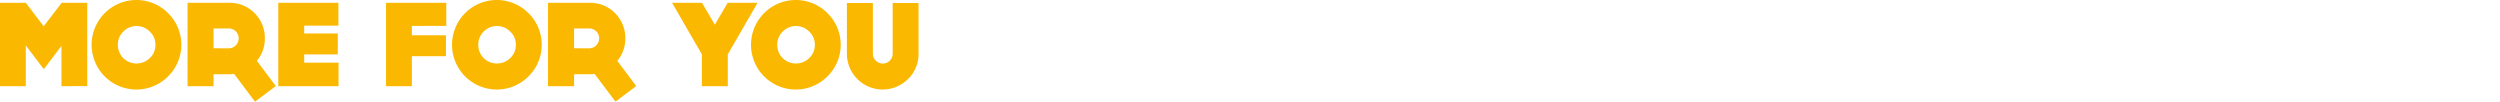 <svg id="Layer_1" data-name="Layer 1" xmlns="http://www.w3.org/2000/svg" viewBox="0 0 1500 60.99"><title>title more</title><path d="M415.23,514v50H399.75V539.81l-10.59,14-10.8-14.26V564H362.88V514h15.48v.07h.07l10.66,14,10.66-13.9V514Z" transform="translate(-362.88 -512.3)" style="fill:#fab900"/><path d="M463.76,558.1a26.86,26.86,0,1,1,0-37.88,26.61,26.61,0,0,1,0,37.88Zm-11-26.86a11.19,11.19,0,0,0-15.91,0,10.81,10.81,0,0,0-3.25,7.92,11.1,11.1,0,0,0,3.25,8,11.39,11.39,0,0,0,15.91,0,10.69,10.69,0,0,0,3.38-8A10.41,10.41,0,0,0,452.74,531.24Z" transform="translate(-362.88 -512.3)" style="fill:#fab900"/><path d="M515.88,573.29l-12.53-16.63c-1,.07-2.08.21-3.16.21H491V564H475.42V514h24.77a20.69,20.69,0,0,1,15.26,6,21,21,0,0,1,6.34,15.27A20.65,20.65,0,0,1,517,548.81l11.38,15.12Zm-15.69-32a6,6,0,0,0,5.9-6,5.88,5.88,0,0,0-5.9-5.9H491v11.88Z" transform="translate(-362.88 -512.3)" style="fill:#fab900"/><path d="M545.4,527.71v4.68h20.16v12.53H545.4v5H566V564H529.85V514h36.07v13.68Z" transform="translate(-362.88 -512.3)" style="fill:#fab900"/><path d="M610,527.85v5.62h20.45V546H610v18H594.5V514h36.15v13.82Z" transform="translate(-362.88 -512.3)" style="fill:#fab900"/><path d="M680,558.1a26.86,26.86,0,1,1,0-37.88,26.61,26.61,0,0,1,0,37.88Zm-11-26.86a11.19,11.19,0,0,0-15.91,0,10.81,10.81,0,0,0-3.24,7.92,11.09,11.09,0,0,0,3.24,8,11.39,11.39,0,0,0,15.91,0,10.66,10.66,0,0,0,3.39-8A10.39,10.39,0,0,0,669,531.24Z" transform="translate(-362.88 -512.3)" style="fill:#fab900"/><path d="M732.17,573.29l-12.53-16.63c-1,.07-2.09.21-3.17.21h-9.14V564H691.7V514h24.77a20.71,20.71,0,0,1,15.27,6,21,21,0,0,1,6.33,15.27,20.64,20.64,0,0,1-4.82,13.54l11.37,15.12Zm-15.7-32a6,6,0,0,0,5.9-6,5.88,5.88,0,0,0-5.9-5.9h-9.14v11.88Z" transform="translate(-362.88 -512.3)" style="fill:#fab900"/><path d="M817.41,514l-17.85,30.89V564H784V544.92L766.15,514h17.93l7.7,13.1,7.7-13.1Z" transform="translate(-362.88 -512.3)" style="fill:#fab900"/><path d="M859.39,558.1a26.86,26.86,0,1,1,0-37.88,26.61,26.61,0,0,1,0,37.88Zm-11-26.86a11.19,11.19,0,0,0-15.91,0,10.81,10.81,0,0,0-3.24,7.92,11.09,11.09,0,0,0,3.24,8,11.39,11.39,0,0,0,15.91,0,10.66,10.66,0,0,0,3.39-8A10.39,10.39,0,0,0,848.37,531.24Z" transform="translate(-362.88 -512.3)" style="fill:#fab900"/><path d="M914,514.1v30.39a20.63,20.63,0,0,1-6.27,15.19,21.49,21.49,0,0,1-36.72-15.19V514.1H886.6v30.39a5.94,5.94,0,0,0,11.88,0V514.1Z" transform="translate(-362.88 -512.3)" style="fill:#fab900"/></svg>